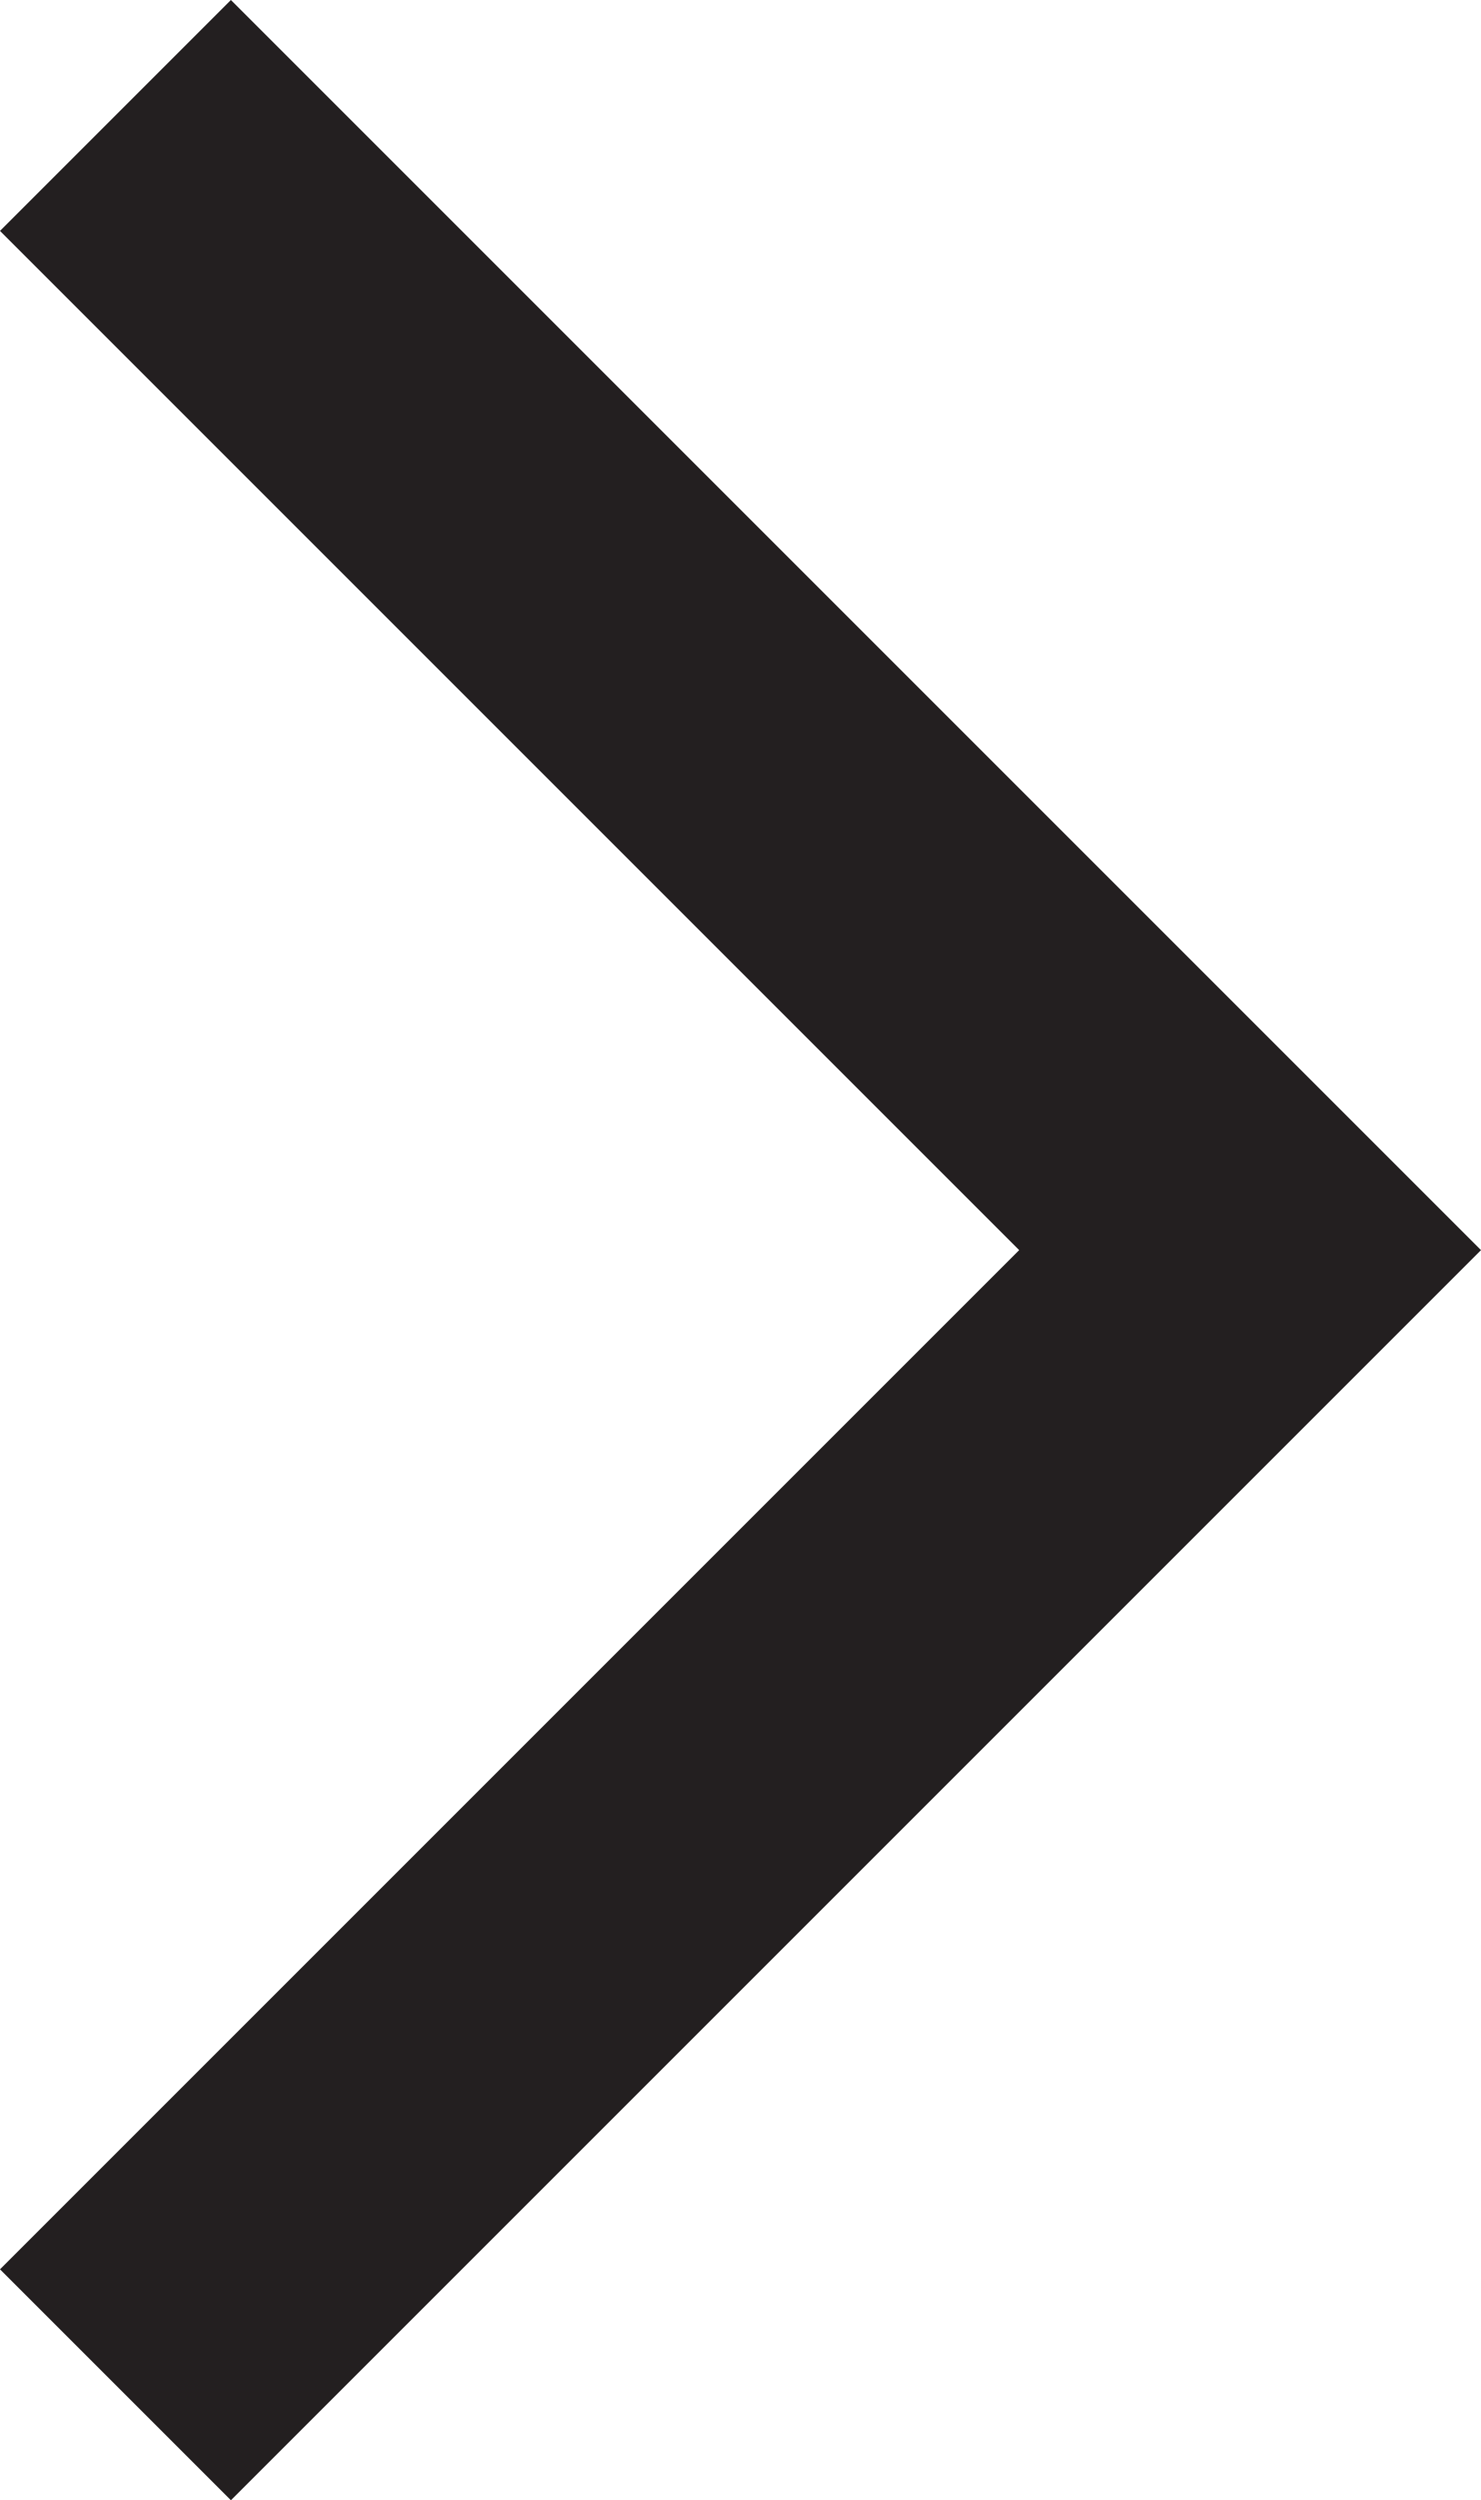 <?xml version="1.0" encoding="utf-8"?>
<!-- Generator: Adobe Illustrator 15.1.0, SVG Export Plug-In . SVG Version: 6.00 Build 0)  -->
<!DOCTYPE svg PUBLIC "-//W3C//DTD SVG 1.1//EN" "http://www.w3.org/Graphics/SVG/1.1/DTD/svg11.dtd">
<svg version="1.1" id="Layer_1" xmlns="http://www.w3.org/2000/svg" xmlns:xlink="http://www.w3.org/1999/xlink" x="0px" y="0px"
	 width="9.069px" height="15.31px" viewBox="0 0 9.069 15.31" enable-background="new 0 0 9.069 15.31" xml:space="preserve">
<g>
	<polygon fill="#231F20" points="1.414,15.31 0,13.896 6.241,7.655 0,1.414 1.414,0 9.069,7.655 	"/>
</g>
</svg>
